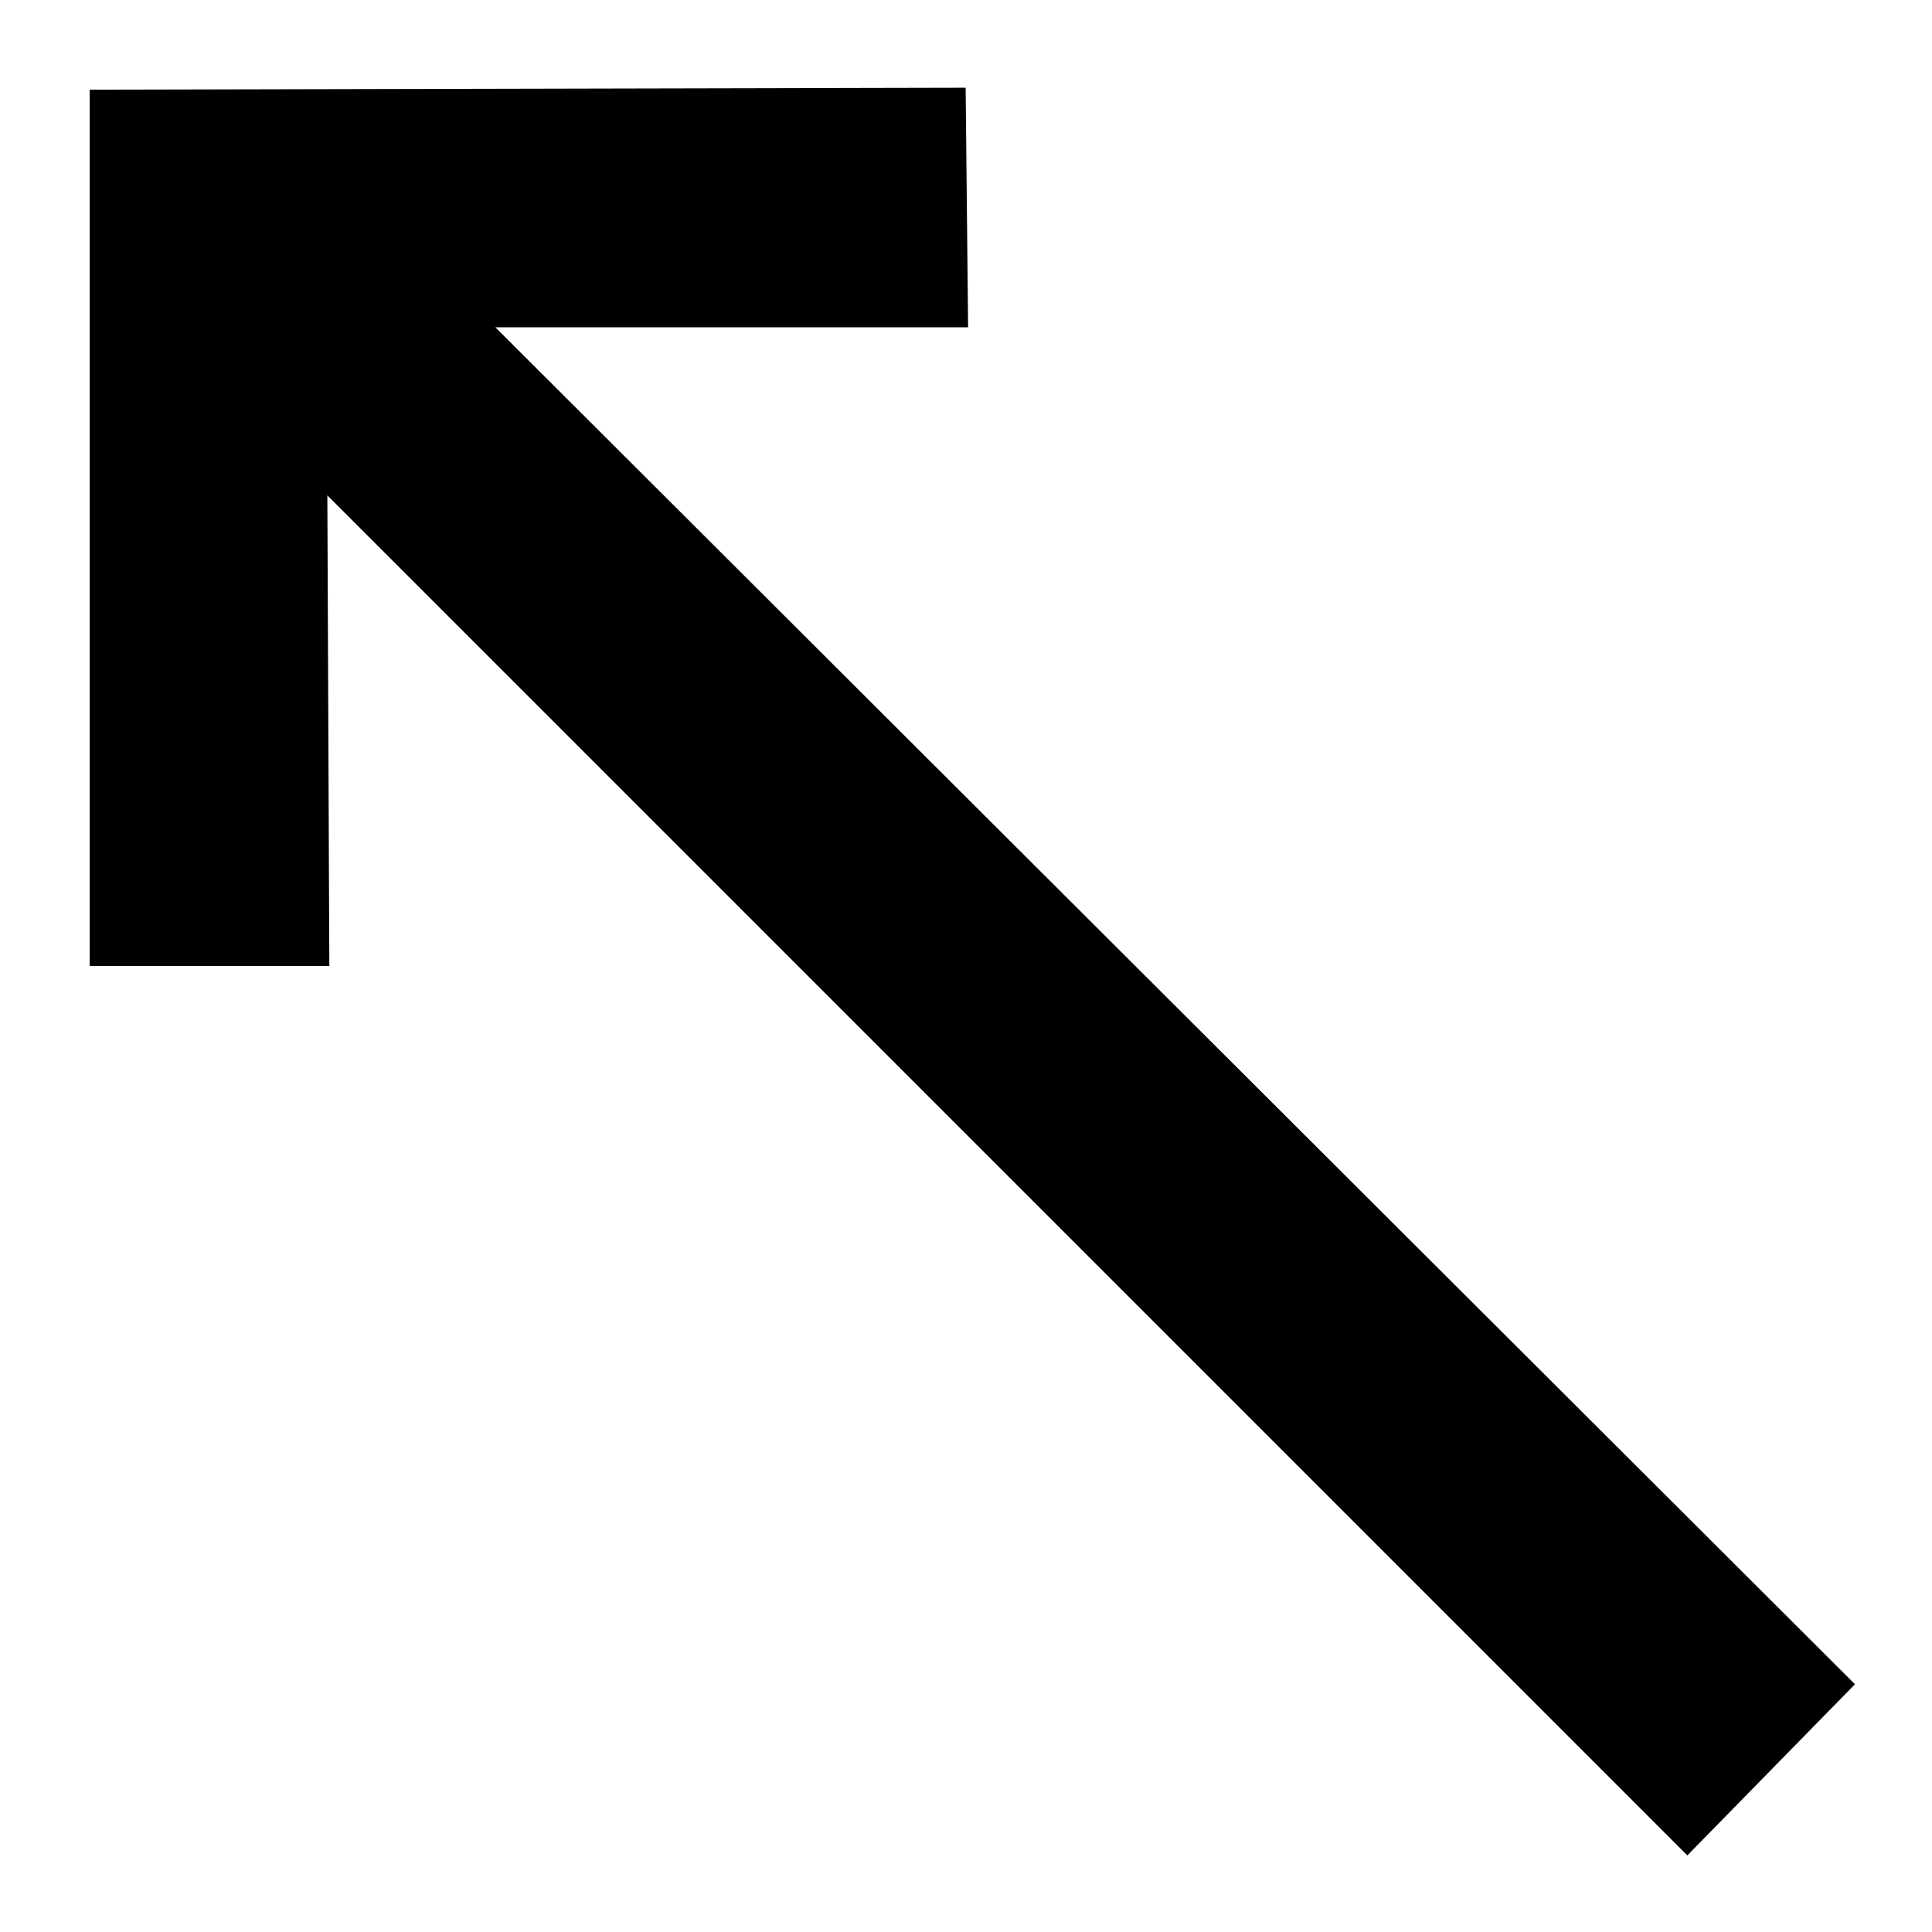 <?xml version="1.0" encoding="UTF-8"?>
<!-- Uploaded to: ICON Repo, www.iconrepo.com, Generator: ICON Repo Mixer Tools -->
<svg fill="#000000" width="800px" height="800px" version="1.1" viewBox="144 144 512 512" xmlns="http://www.w3.org/2000/svg">
 <path d="m591.16 635.7-360.41-360.42 0.527 124.71h-63.512v-232.23l232.14-0.508 0.652 63.488h-125.28l360.31 359.6z"/>
</svg>